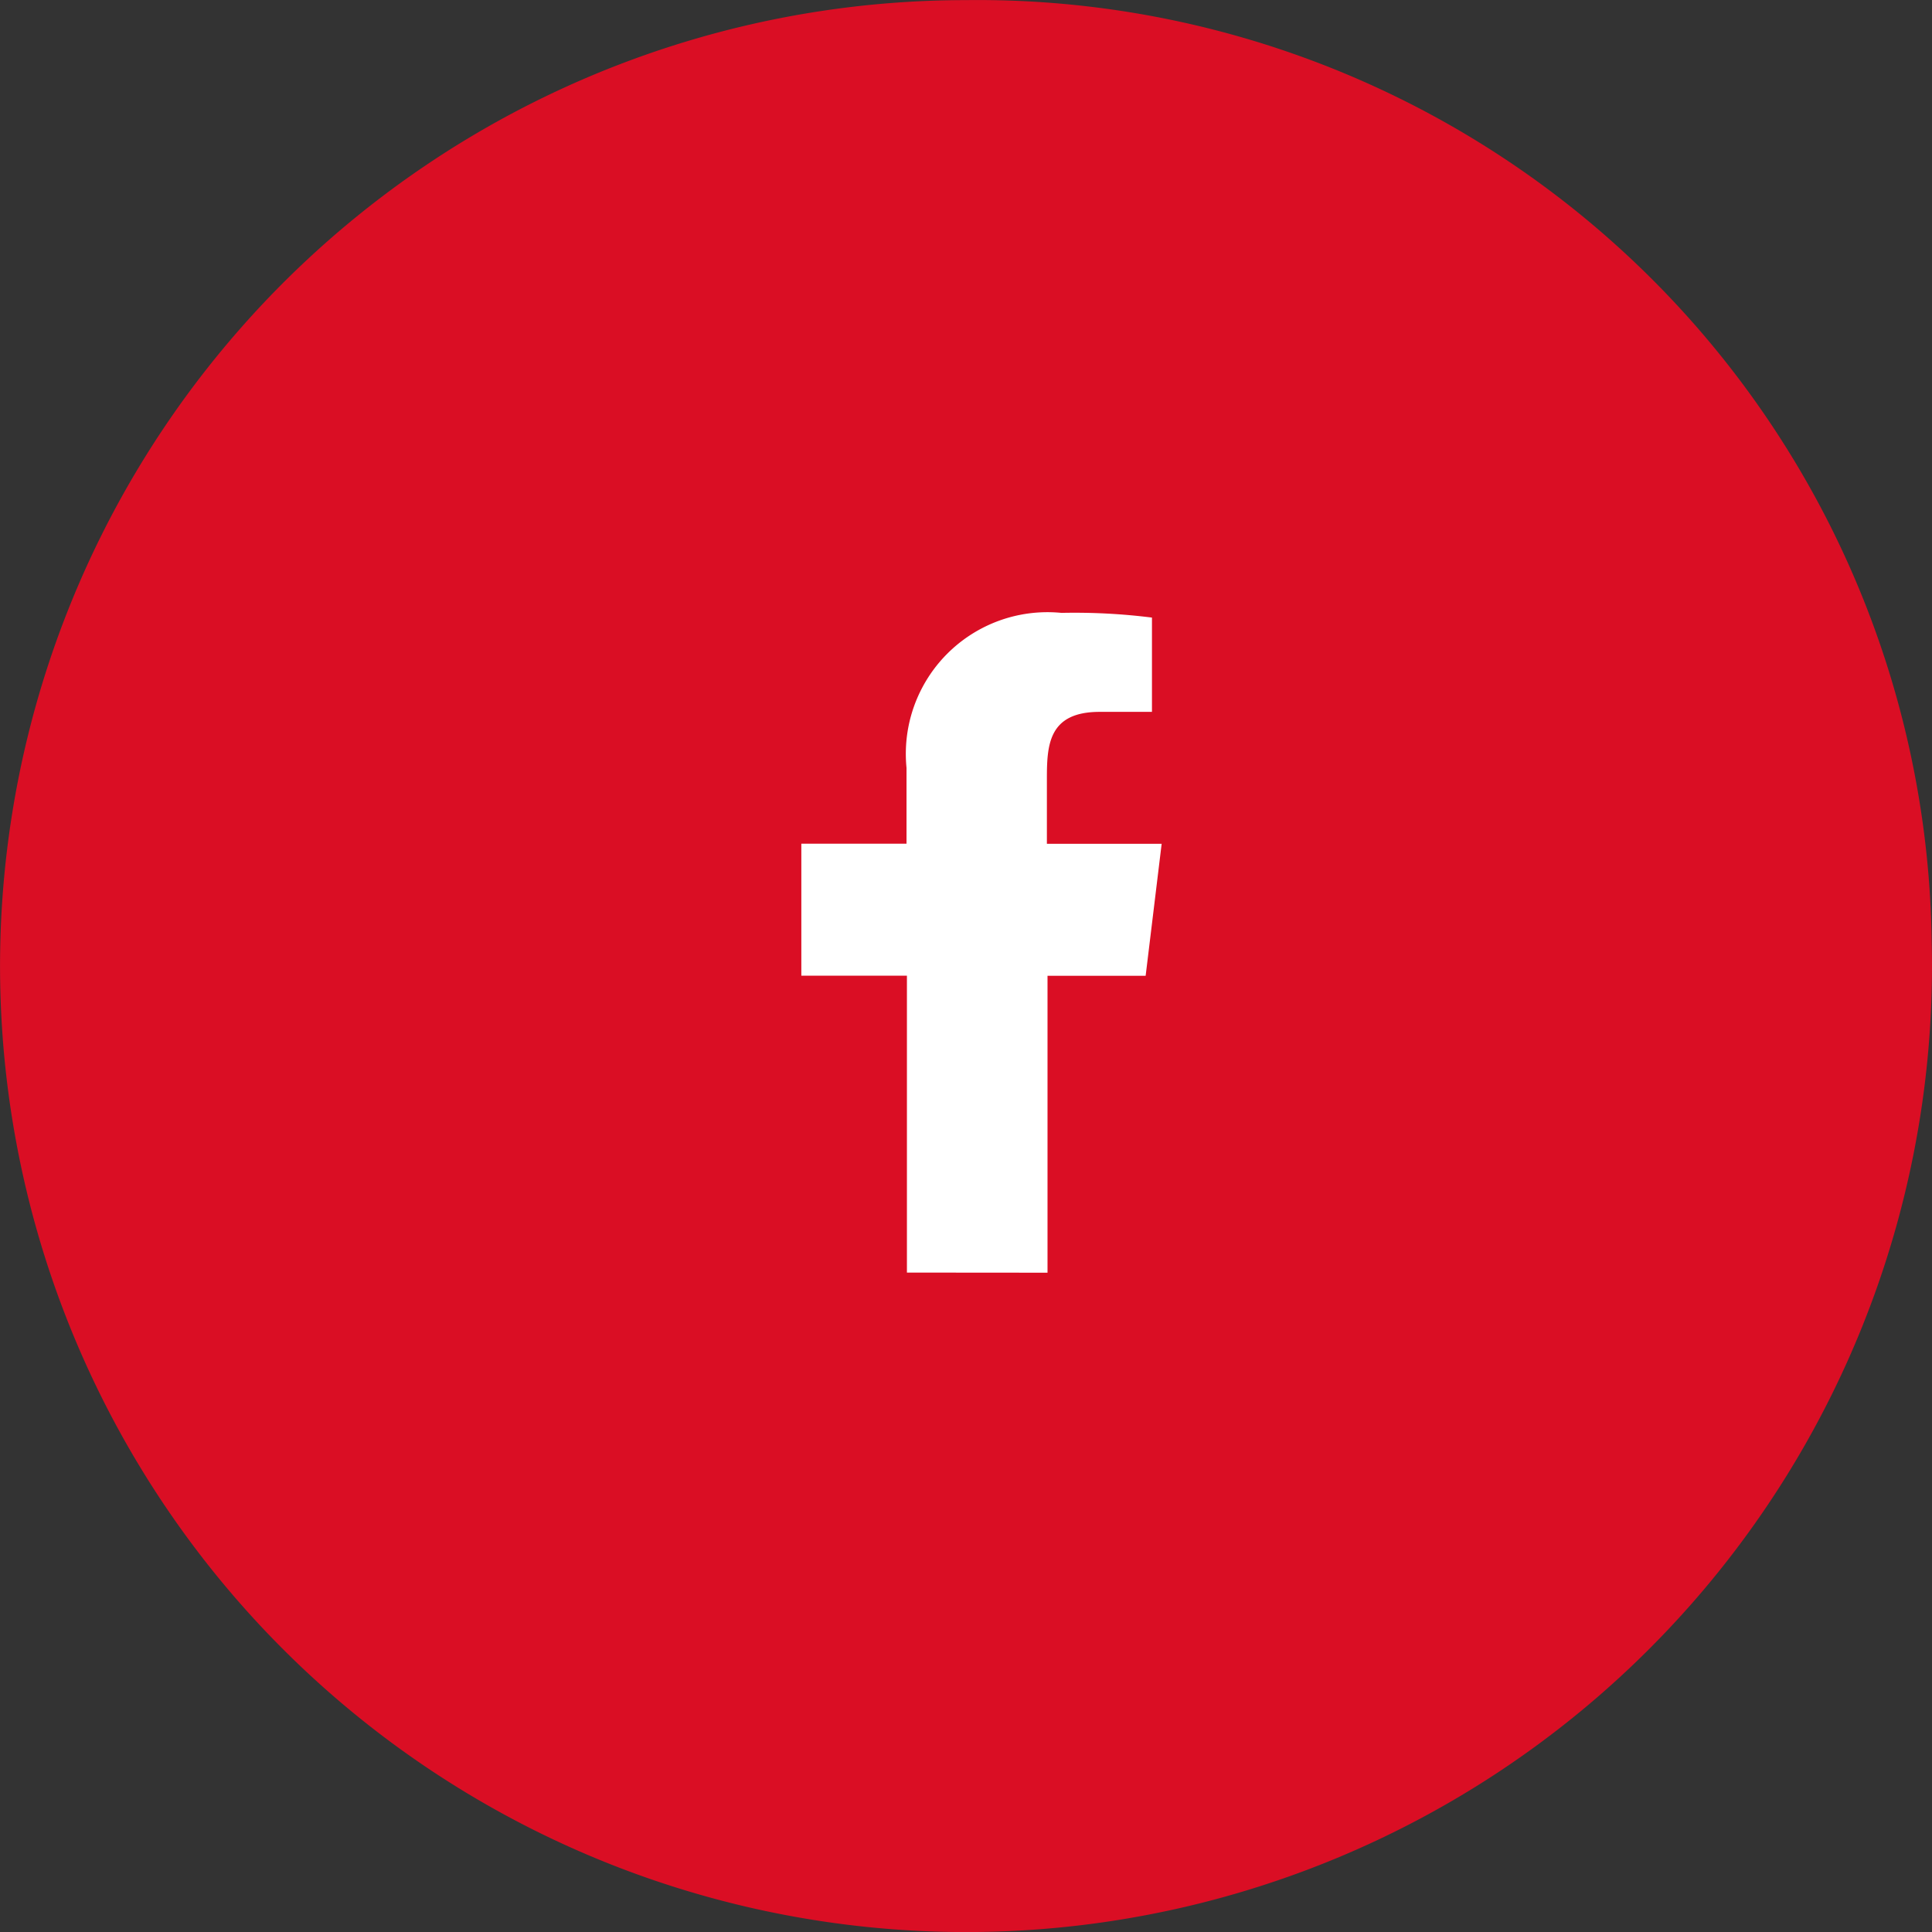 <svg xmlns="http://www.w3.org/2000/svg" width="33.667" height="33.668" viewBox="0 0 33.667 33.668">
  <rect x="0" y="0" width="33.667" height="33.668" fill="#333333" stroke="none"/>
  <g id="Group_4" data-name="Group 4" transform="translate(-983.737 -524.671)">
    <g id="Group_3" data-name="Group 3">
      <path id="Path_11" data-name="Path 11" d="M1496.66,2146.43a16.833,16.833,0,1,1-16.83-16.43A16.626,16.626,0,0,1,1496.66,2146.43Z" transform="translate(-479.261 -1605.327)" fill="#da0e24"/>
      <path id="Path_12" data-name="Path 12" d="M1484.29,2154.5v-5.174H1486l.279-2.3h-2v-1.116c0-.591.016-1.183.92-1.183h.911v-1.643a10.774,10.774,0,0,0-1.577-.082,2.468,2.468,0,0,0-2.7,2.7v1.322H1480v2.3h1.84v5.174Z" transform="translate(-482.299 -1607.651)" fill="#fff" fill-rule="evenodd"/>
    </g>
  </g>
</svg>
